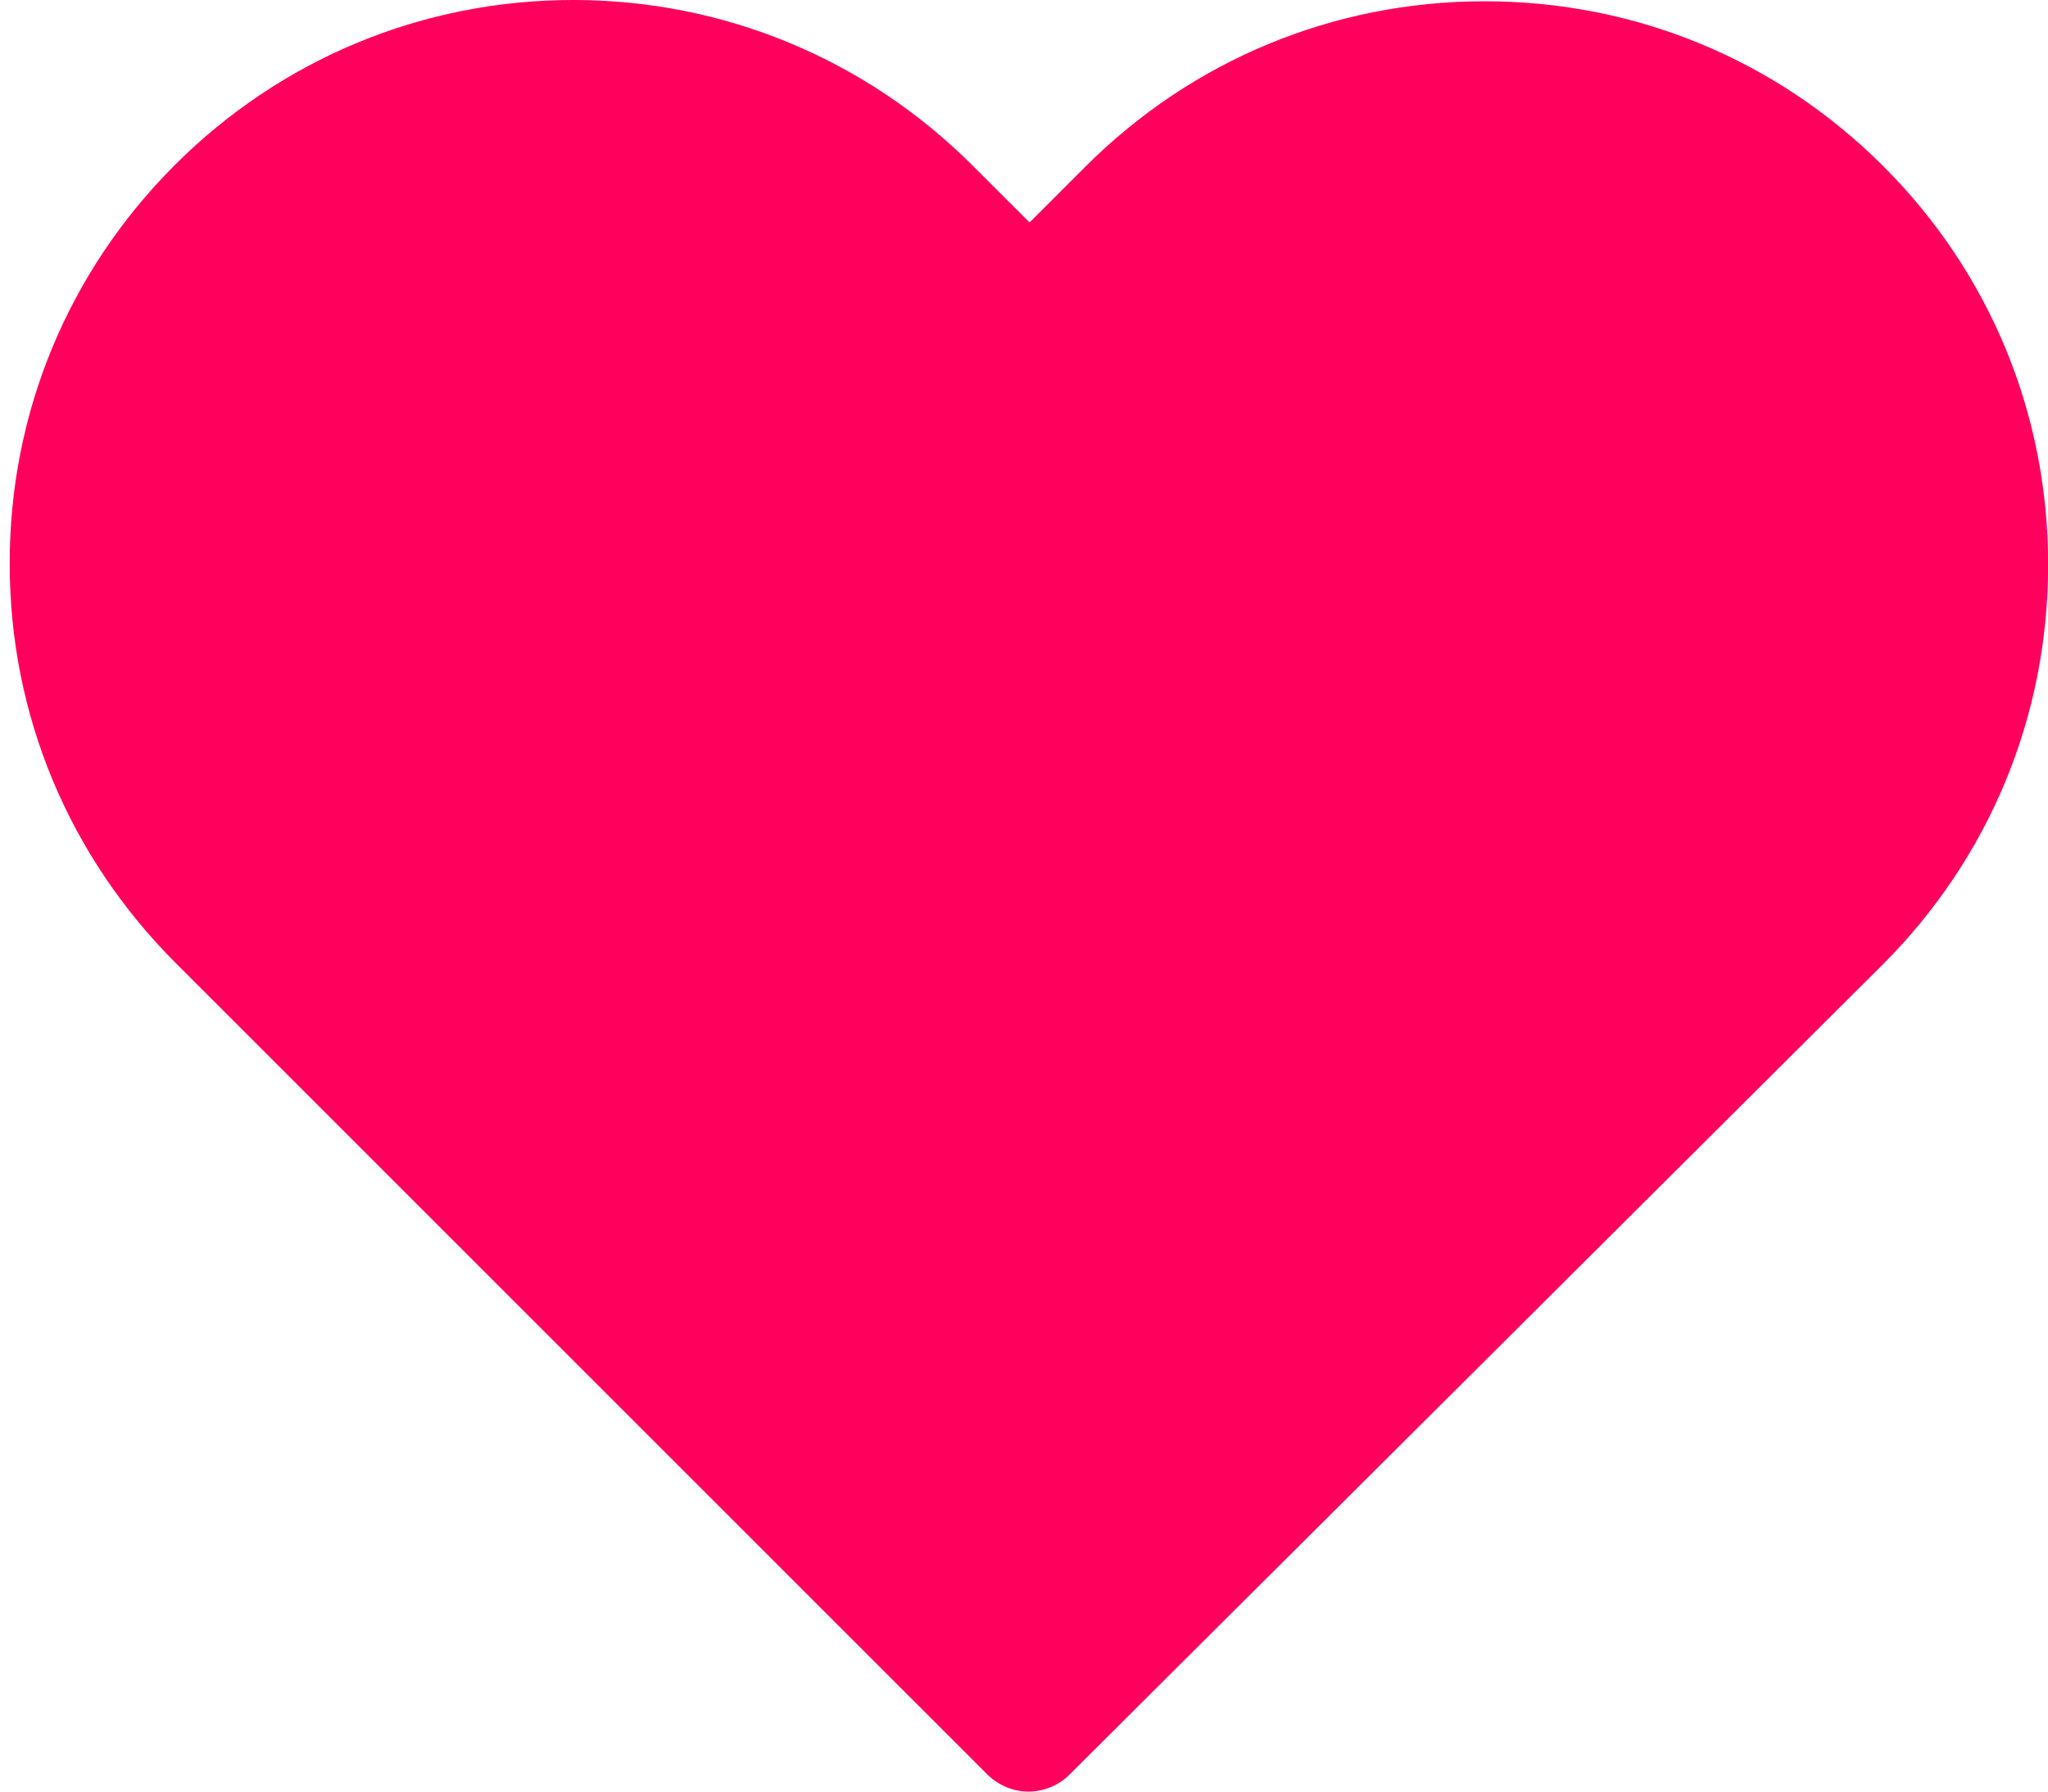 <?xml version="1.0" encoding="UTF-8"?> <svg xmlns="http://www.w3.org/2000/svg" width="32" height="28" viewBox="0 0 32 28" fill="none"><path d="M29.428 2.599C27.761 0.932 25.553 0.02 23.197 0.02C20.84 0.02 18.625 0.939 16.958 2.606L16.087 3.477L15.202 2.593C13.535 0.925 11.313 0 8.957 0C6.607 0 4.393 0.918 2.732 2.579C1.064 4.247 0.146 6.462 0.152 8.818C0.152 11.174 1.077 13.382 2.745 15.05L15.425 27.73C15.601 27.905 15.837 28 16.067 28C16.296 28 16.532 27.912 16.708 27.737L29.415 15.077C31.083 13.409 32.001 11.195 32.001 8.838C32.008 6.482 31.096 4.267 29.428 2.599Z" fill="#FF005C"></path></svg> 